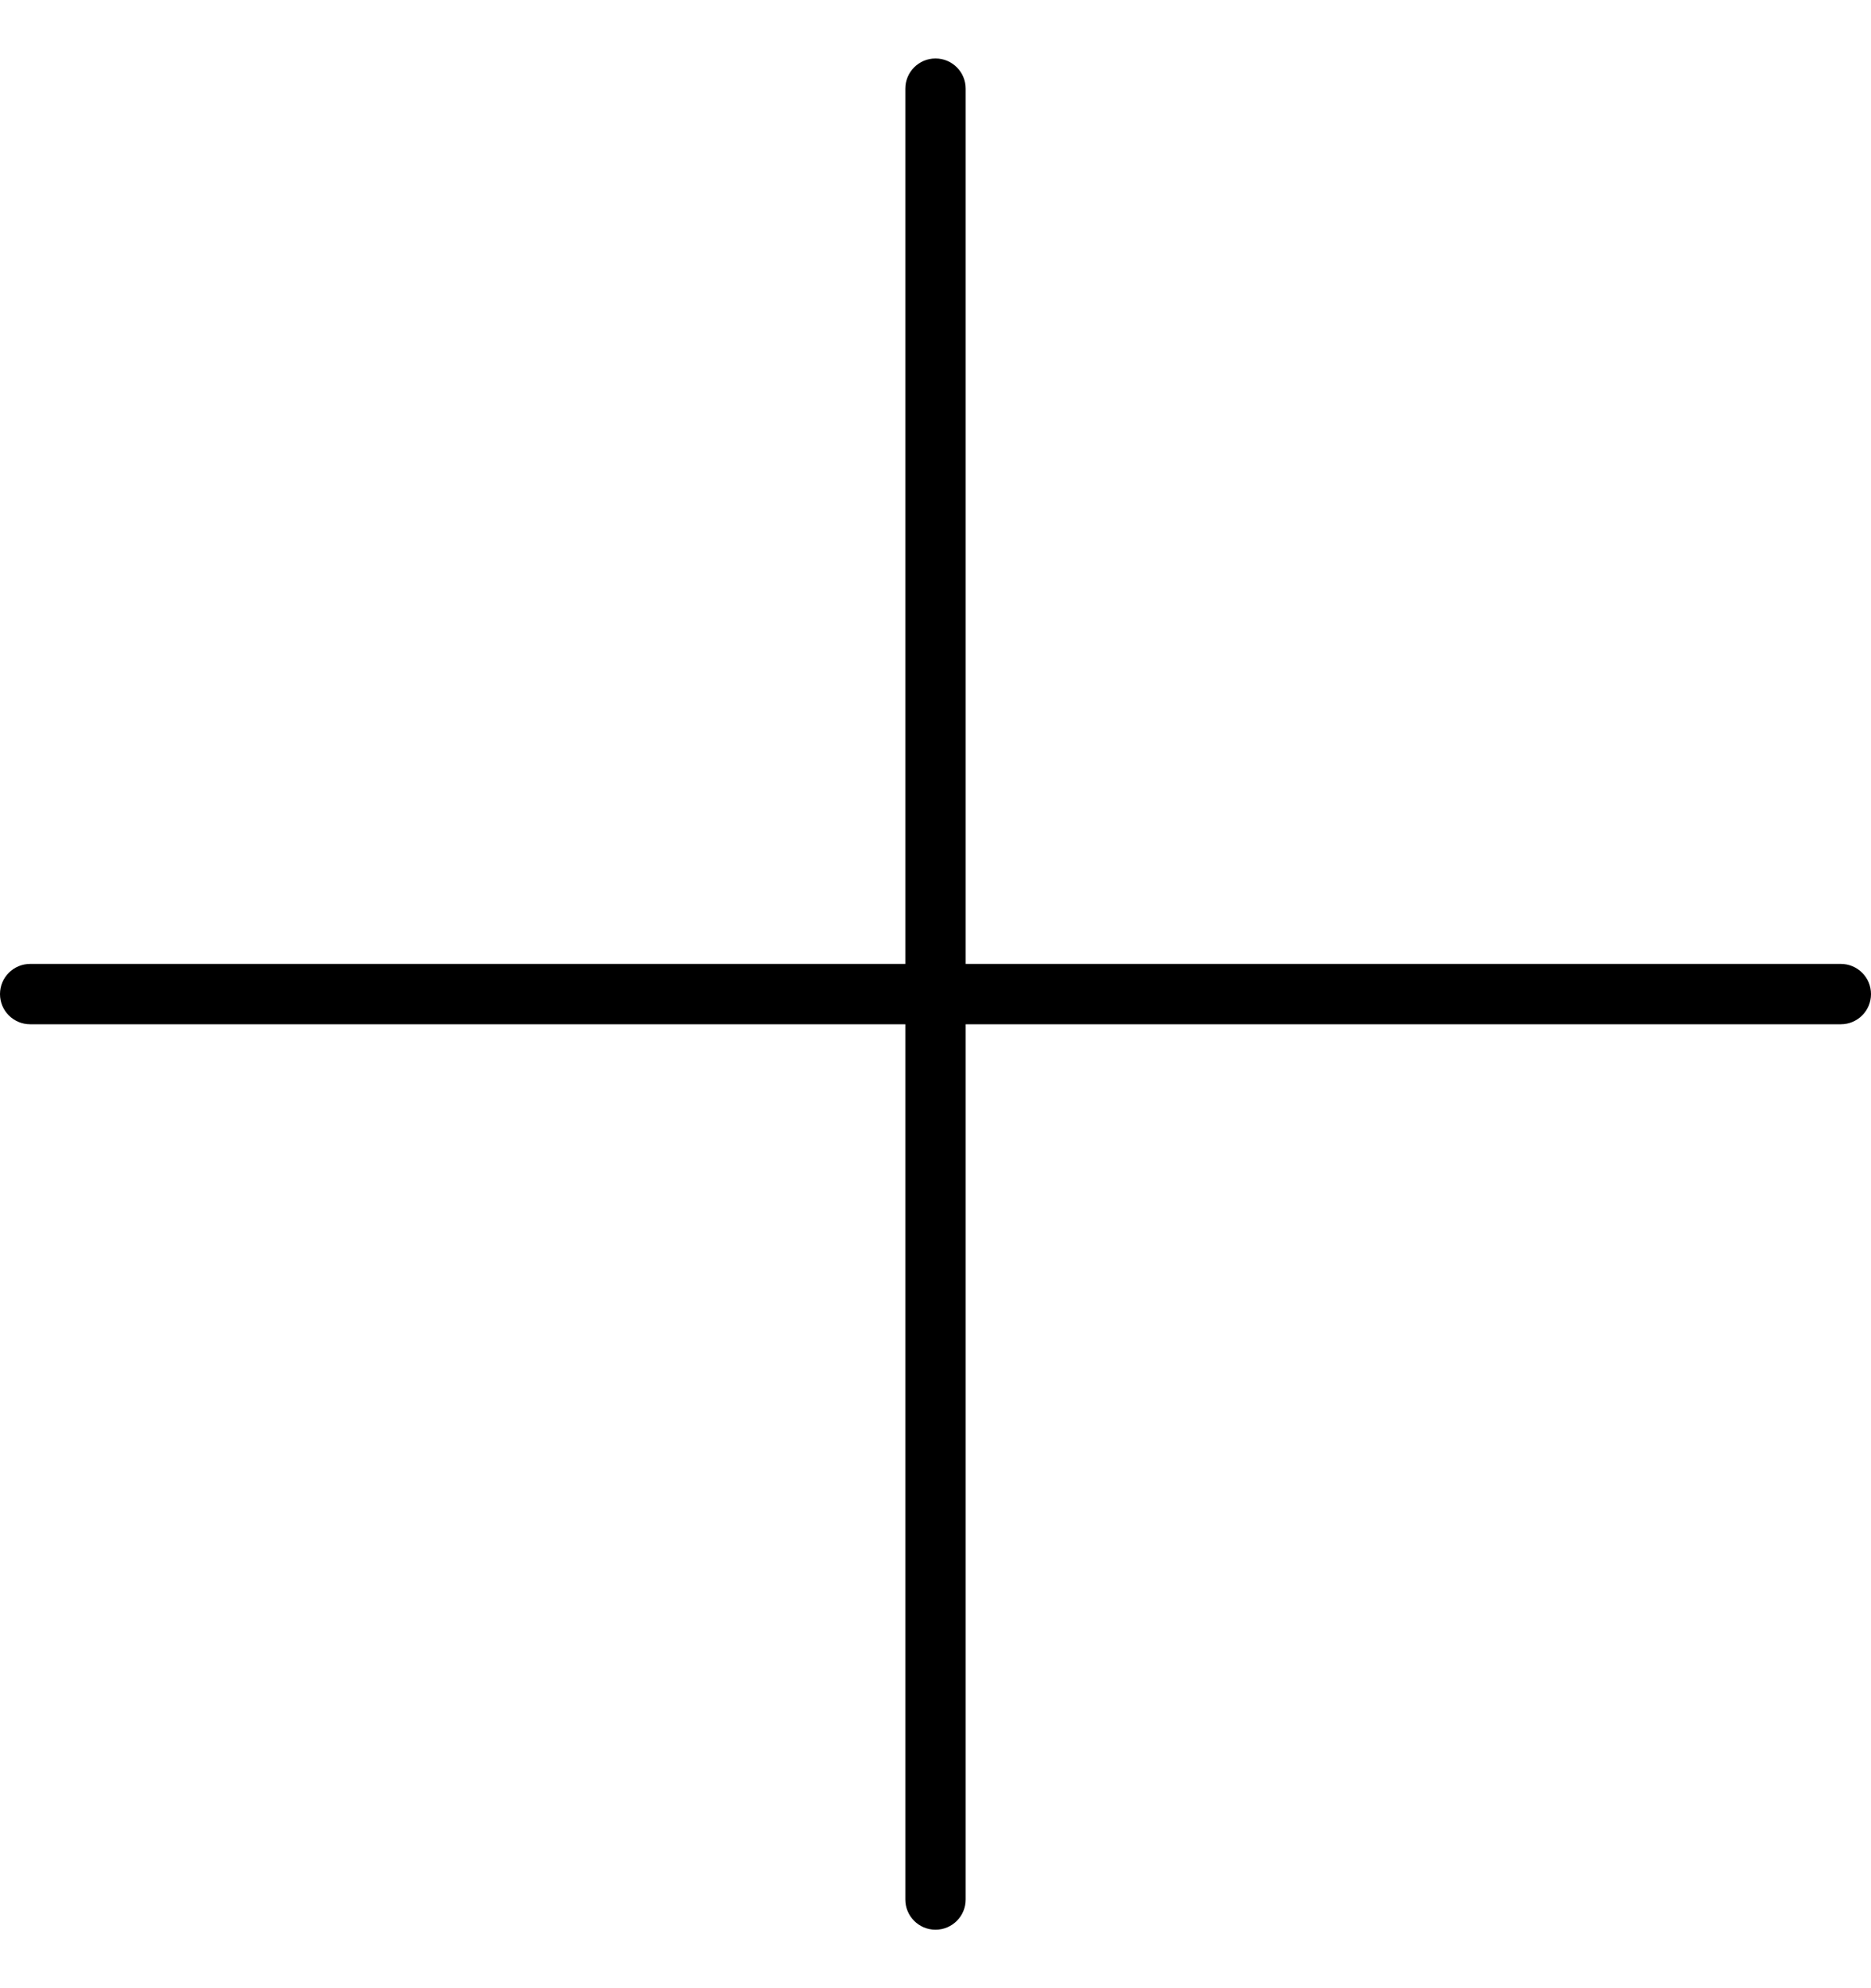 <svg width="16" height="17" viewBox="0 0 16 17" fill="none" xmlns="http://www.w3.org/2000/svg">
<path d="M15.742 8.242H8.258V0.758C8.258 0.616 8.143 0.5 8 0.5C7.857 0.5 7.742 0.616 7.742 0.758V8.242H0.258C0.116 8.242 0 8.357 0 8.5C0 8.643 0.116 8.758 0.258 8.758H7.742V16.242C7.742 16.384 7.857 16.5 8 16.5C8.143 16.5 8.258 16.384 8.258 16.242V8.758H15.742C15.884 8.758 16 8.643 16 8.5C16 8.357 15.884 8.242 15.742 8.242Z" fill="black"/>
</svg>

